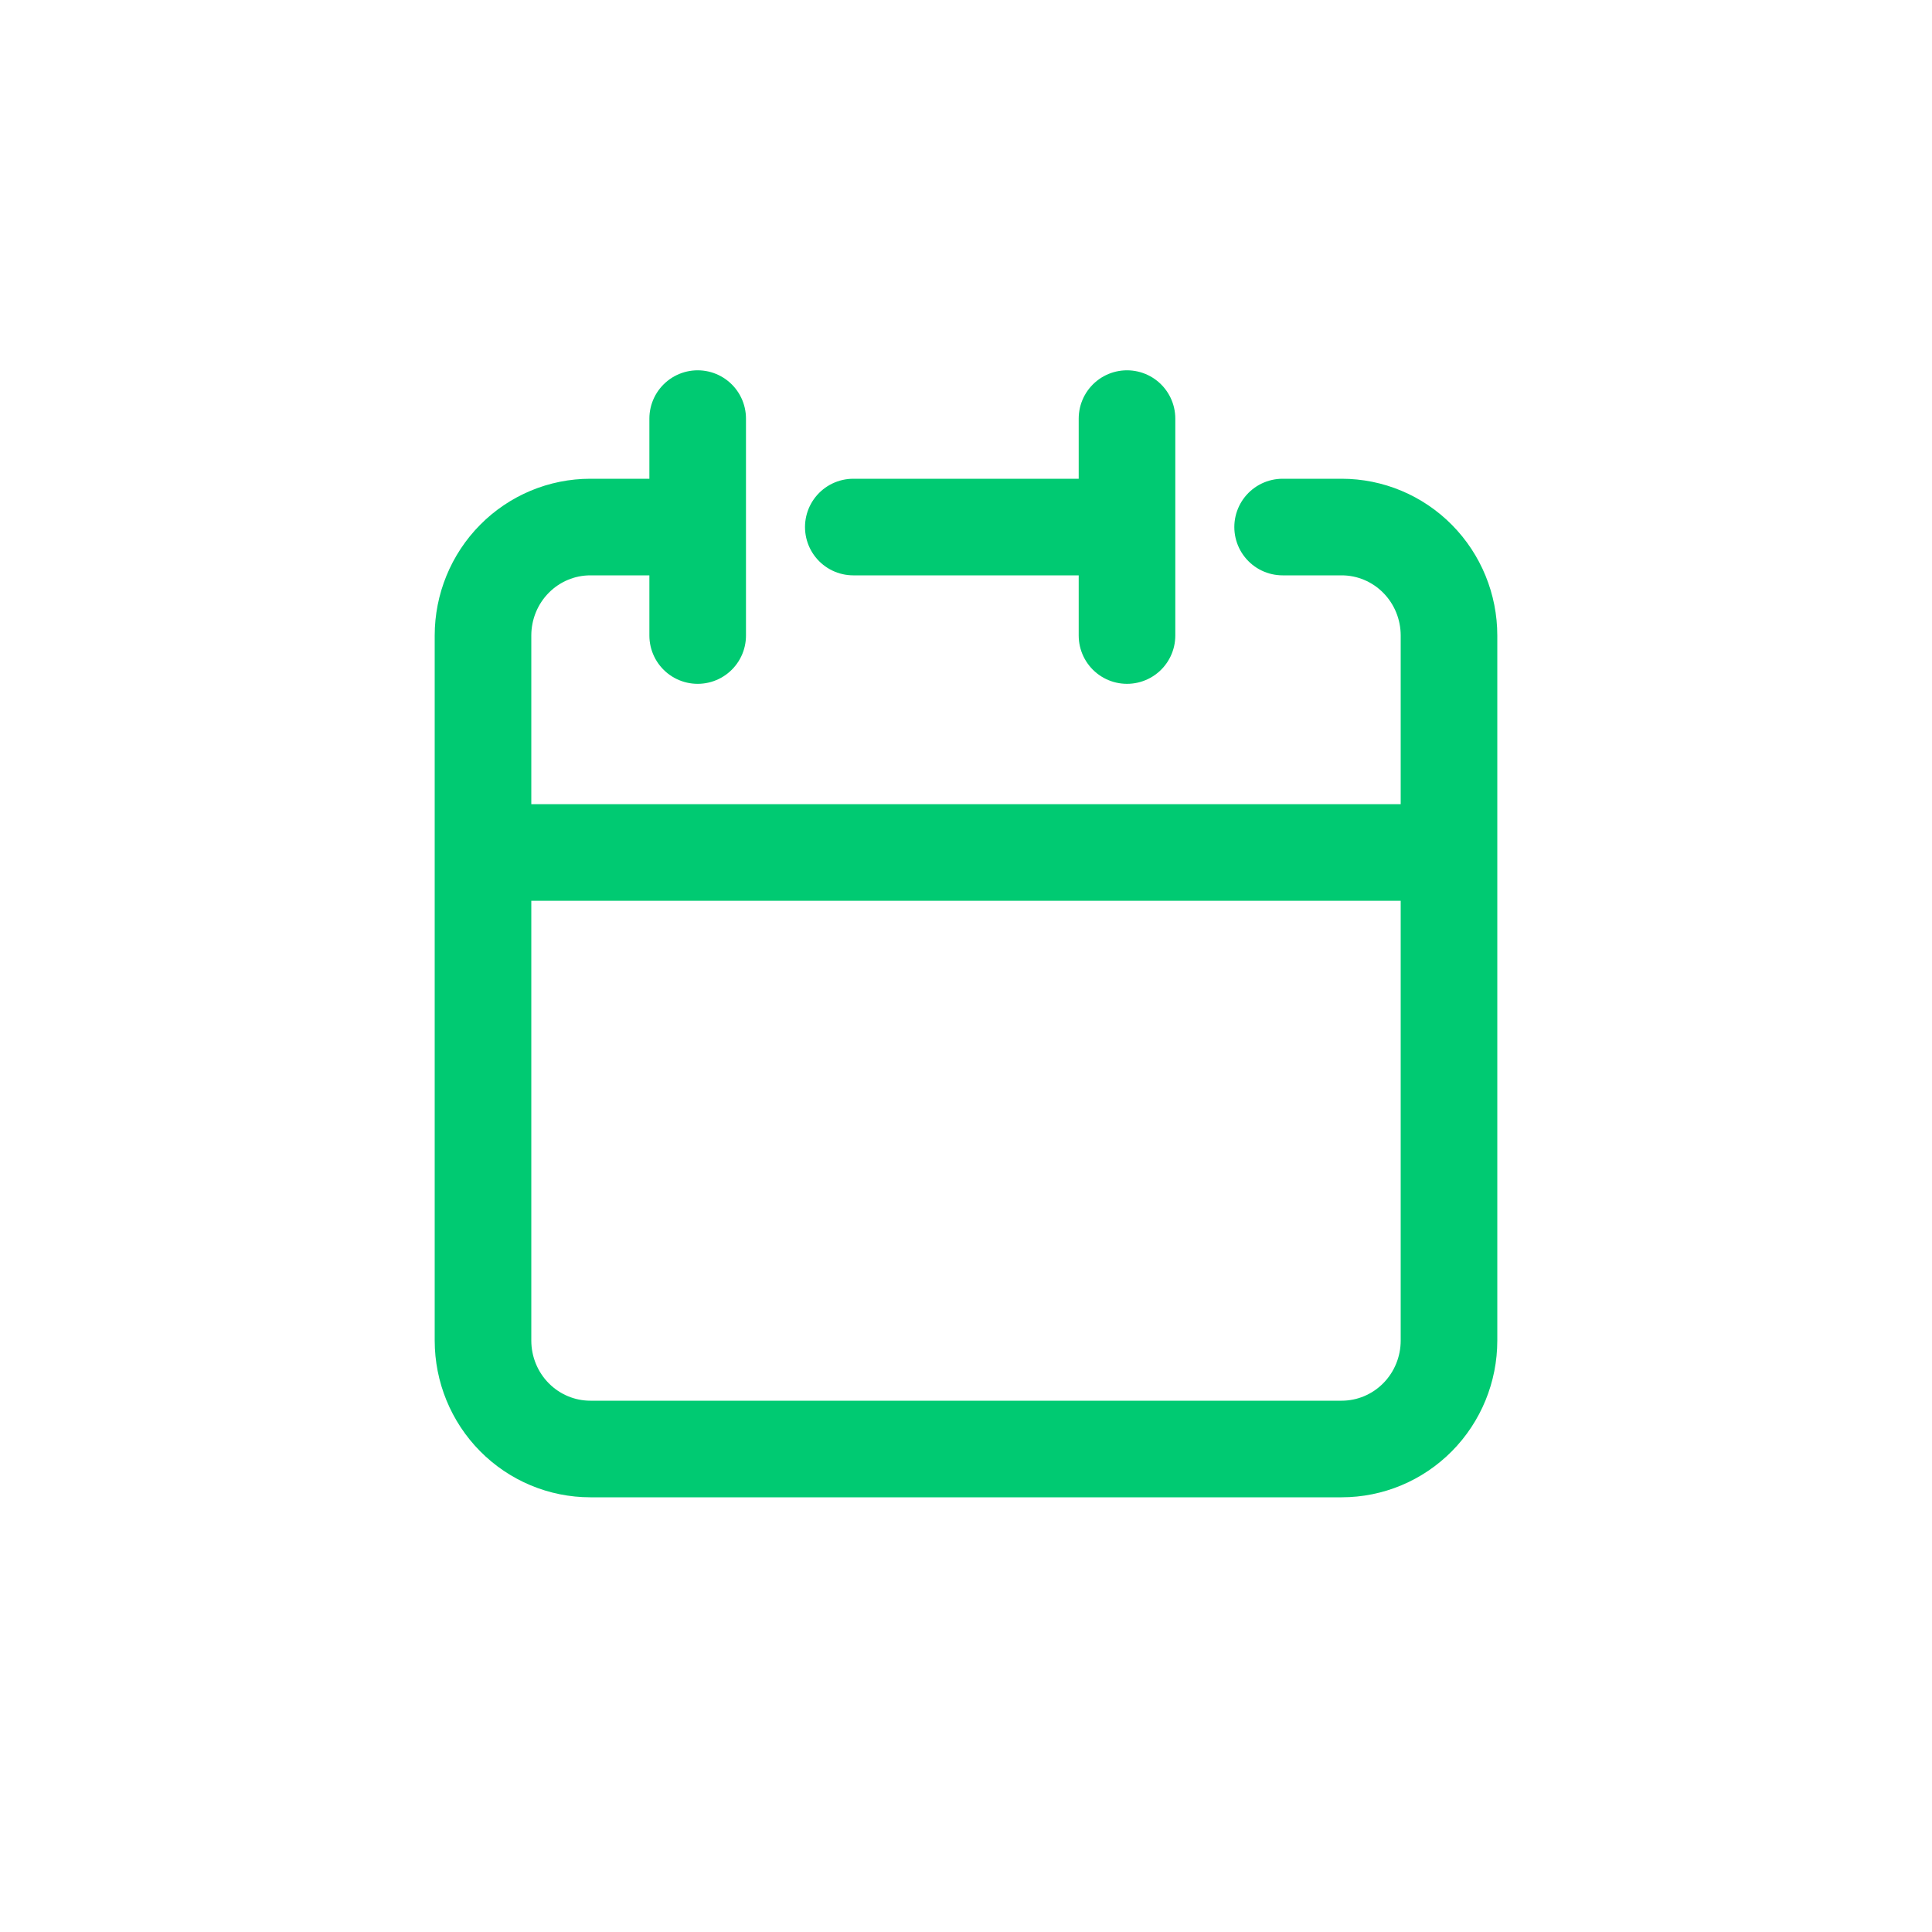<svg width="60" height="60" viewBox="0 0 60 60" fill="none" xmlns="http://www.w3.org/2000/svg"> 
  <path d="M35 16.368V13M35 16.368V19.737M35 16.368H26.5M15 26.474V41.632C15 42.525 15.351 43.382 15.976 44.013C16.601 44.645 17.449 45 18.333 45H41.667C42.551 45 43.399 44.645 44.024 44.013C44.649 43.382 45 42.525 45 41.632V26.474M15 26.474H45M15 26.474V19.737C15 18.843 15.351 17.987 15.976 17.355C16.601 16.723 17.449 16.368 18.333 16.368H21.667M45 26.474V19.737C45 18.843 44.649 17.987 44.024 17.355C43.399 16.723 42.551 16.368 41.667 16.368H39.833M21.667 13V19.737" stroke="#00CA72" stroke-width="3" stroke-linecap="round" stroke-linejoin="round"></path>  
</svg>
